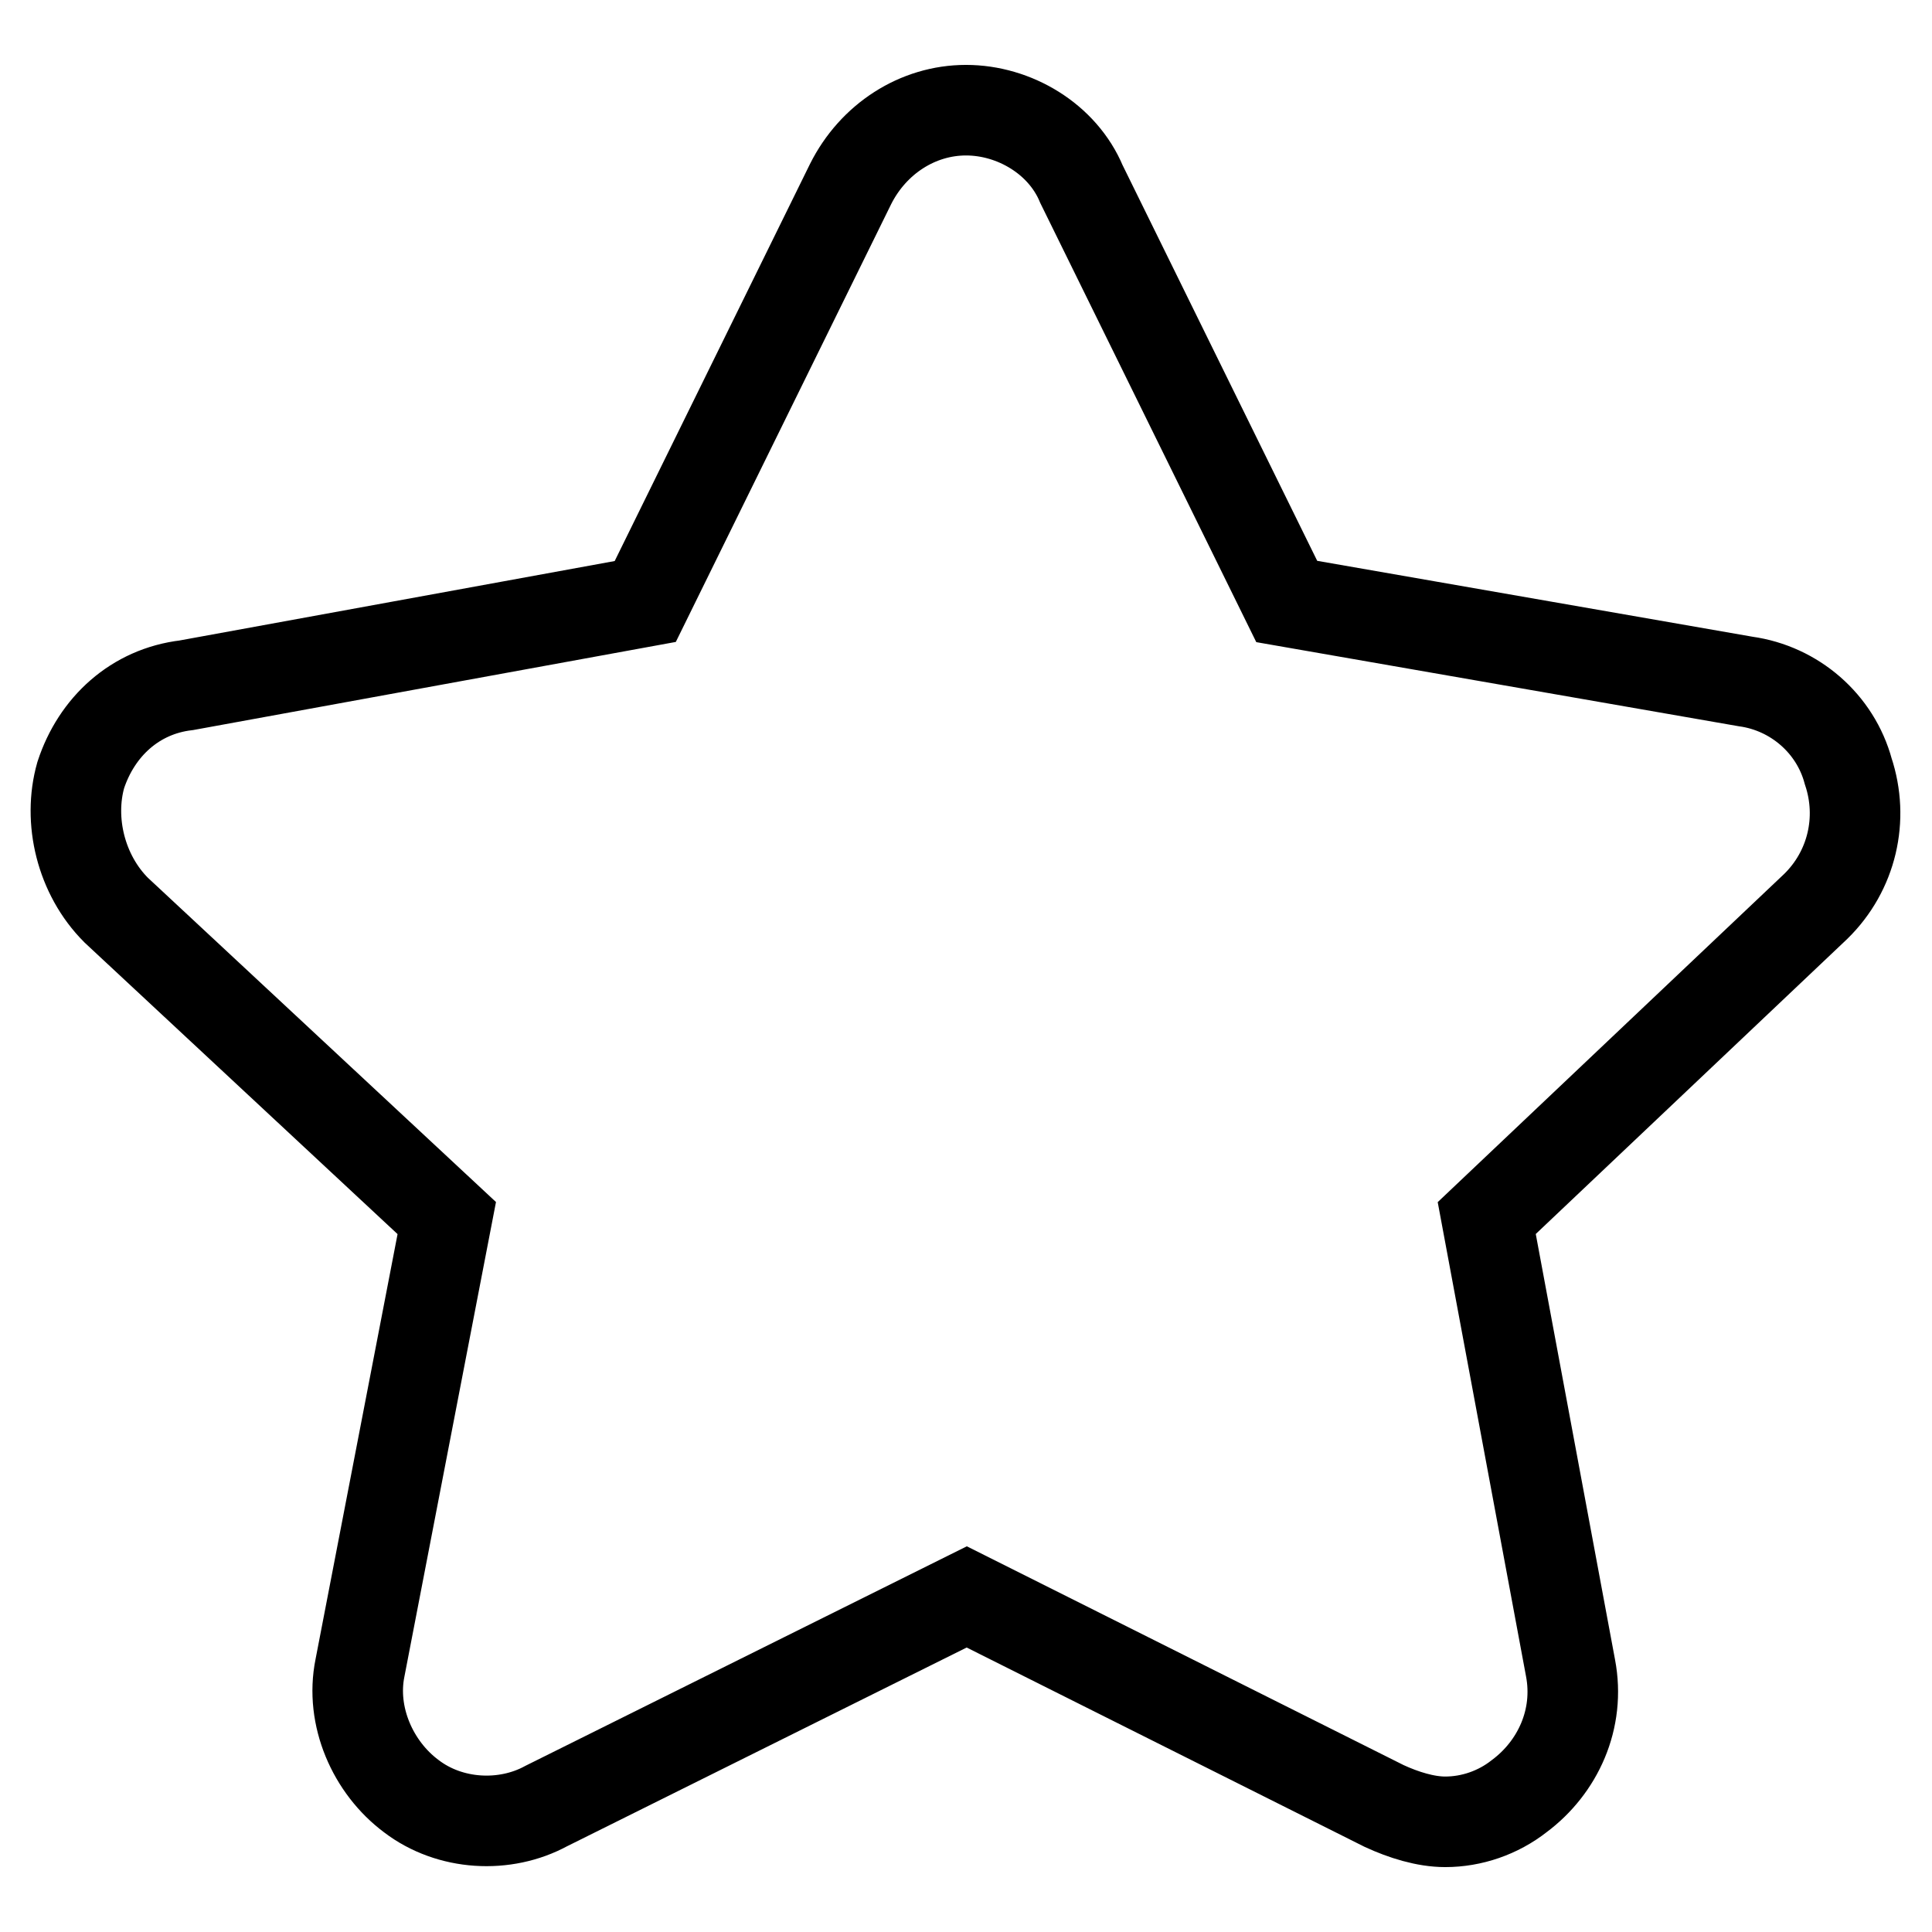 <?xml version="1.0" encoding="utf-8"?>
<!-- Svg Vector Icons : http://www.onlinewebfonts.com/icon -->
<!DOCTYPE svg PUBLIC "-//W3C//DTD SVG 1.1//EN" "http://www.w3.org/Graphics/SVG/1.1/DTD/svg11.dtd">
<svg version="1.1" xmlns="http://www.w3.org/2000/svg" xmlns:xlink="http://www.w3.org/1999/xlink" x="0px" y="0px" viewBox="0 0 256 256" enable-background="new 0 0 256 256" xml:space="preserve">
<g> <path stroke-width="12" fill-opacity="0" stroke="#000000"  d="M191.5,241.4c-2.6,0-5.5-0.9-8.1-2.1l-55.3-27.7l-55.7,27.7c-5.5,3-12.8,2.6-17.9-1.3 c-5.1-3.8-8.1-10.6-6.8-17l11.5-59.6l-43.8-40.8c-4.7-4.7-6.4-11.9-4.7-17.9c2.1-6.4,7.2-11.1,14-11.9l60.8-11.1l27.2-55.3 c3-6,8.9-9.8,15.3-9.8c6.4,0,12.8,3.8,15.3,9.8l27.2,55.3l60.8,10.6c6.5,0.9,11.9,5.6,13.6,11.9c2.1,6.3,0.5,13.2-4.3,17.9 L197,161.4l11.1,59.6c1.3,6.8-1.7,13.2-6.8,17C198.5,240.2,195,241.4,191.5,241.4L191.5,241.4z"/></g>
</svg>